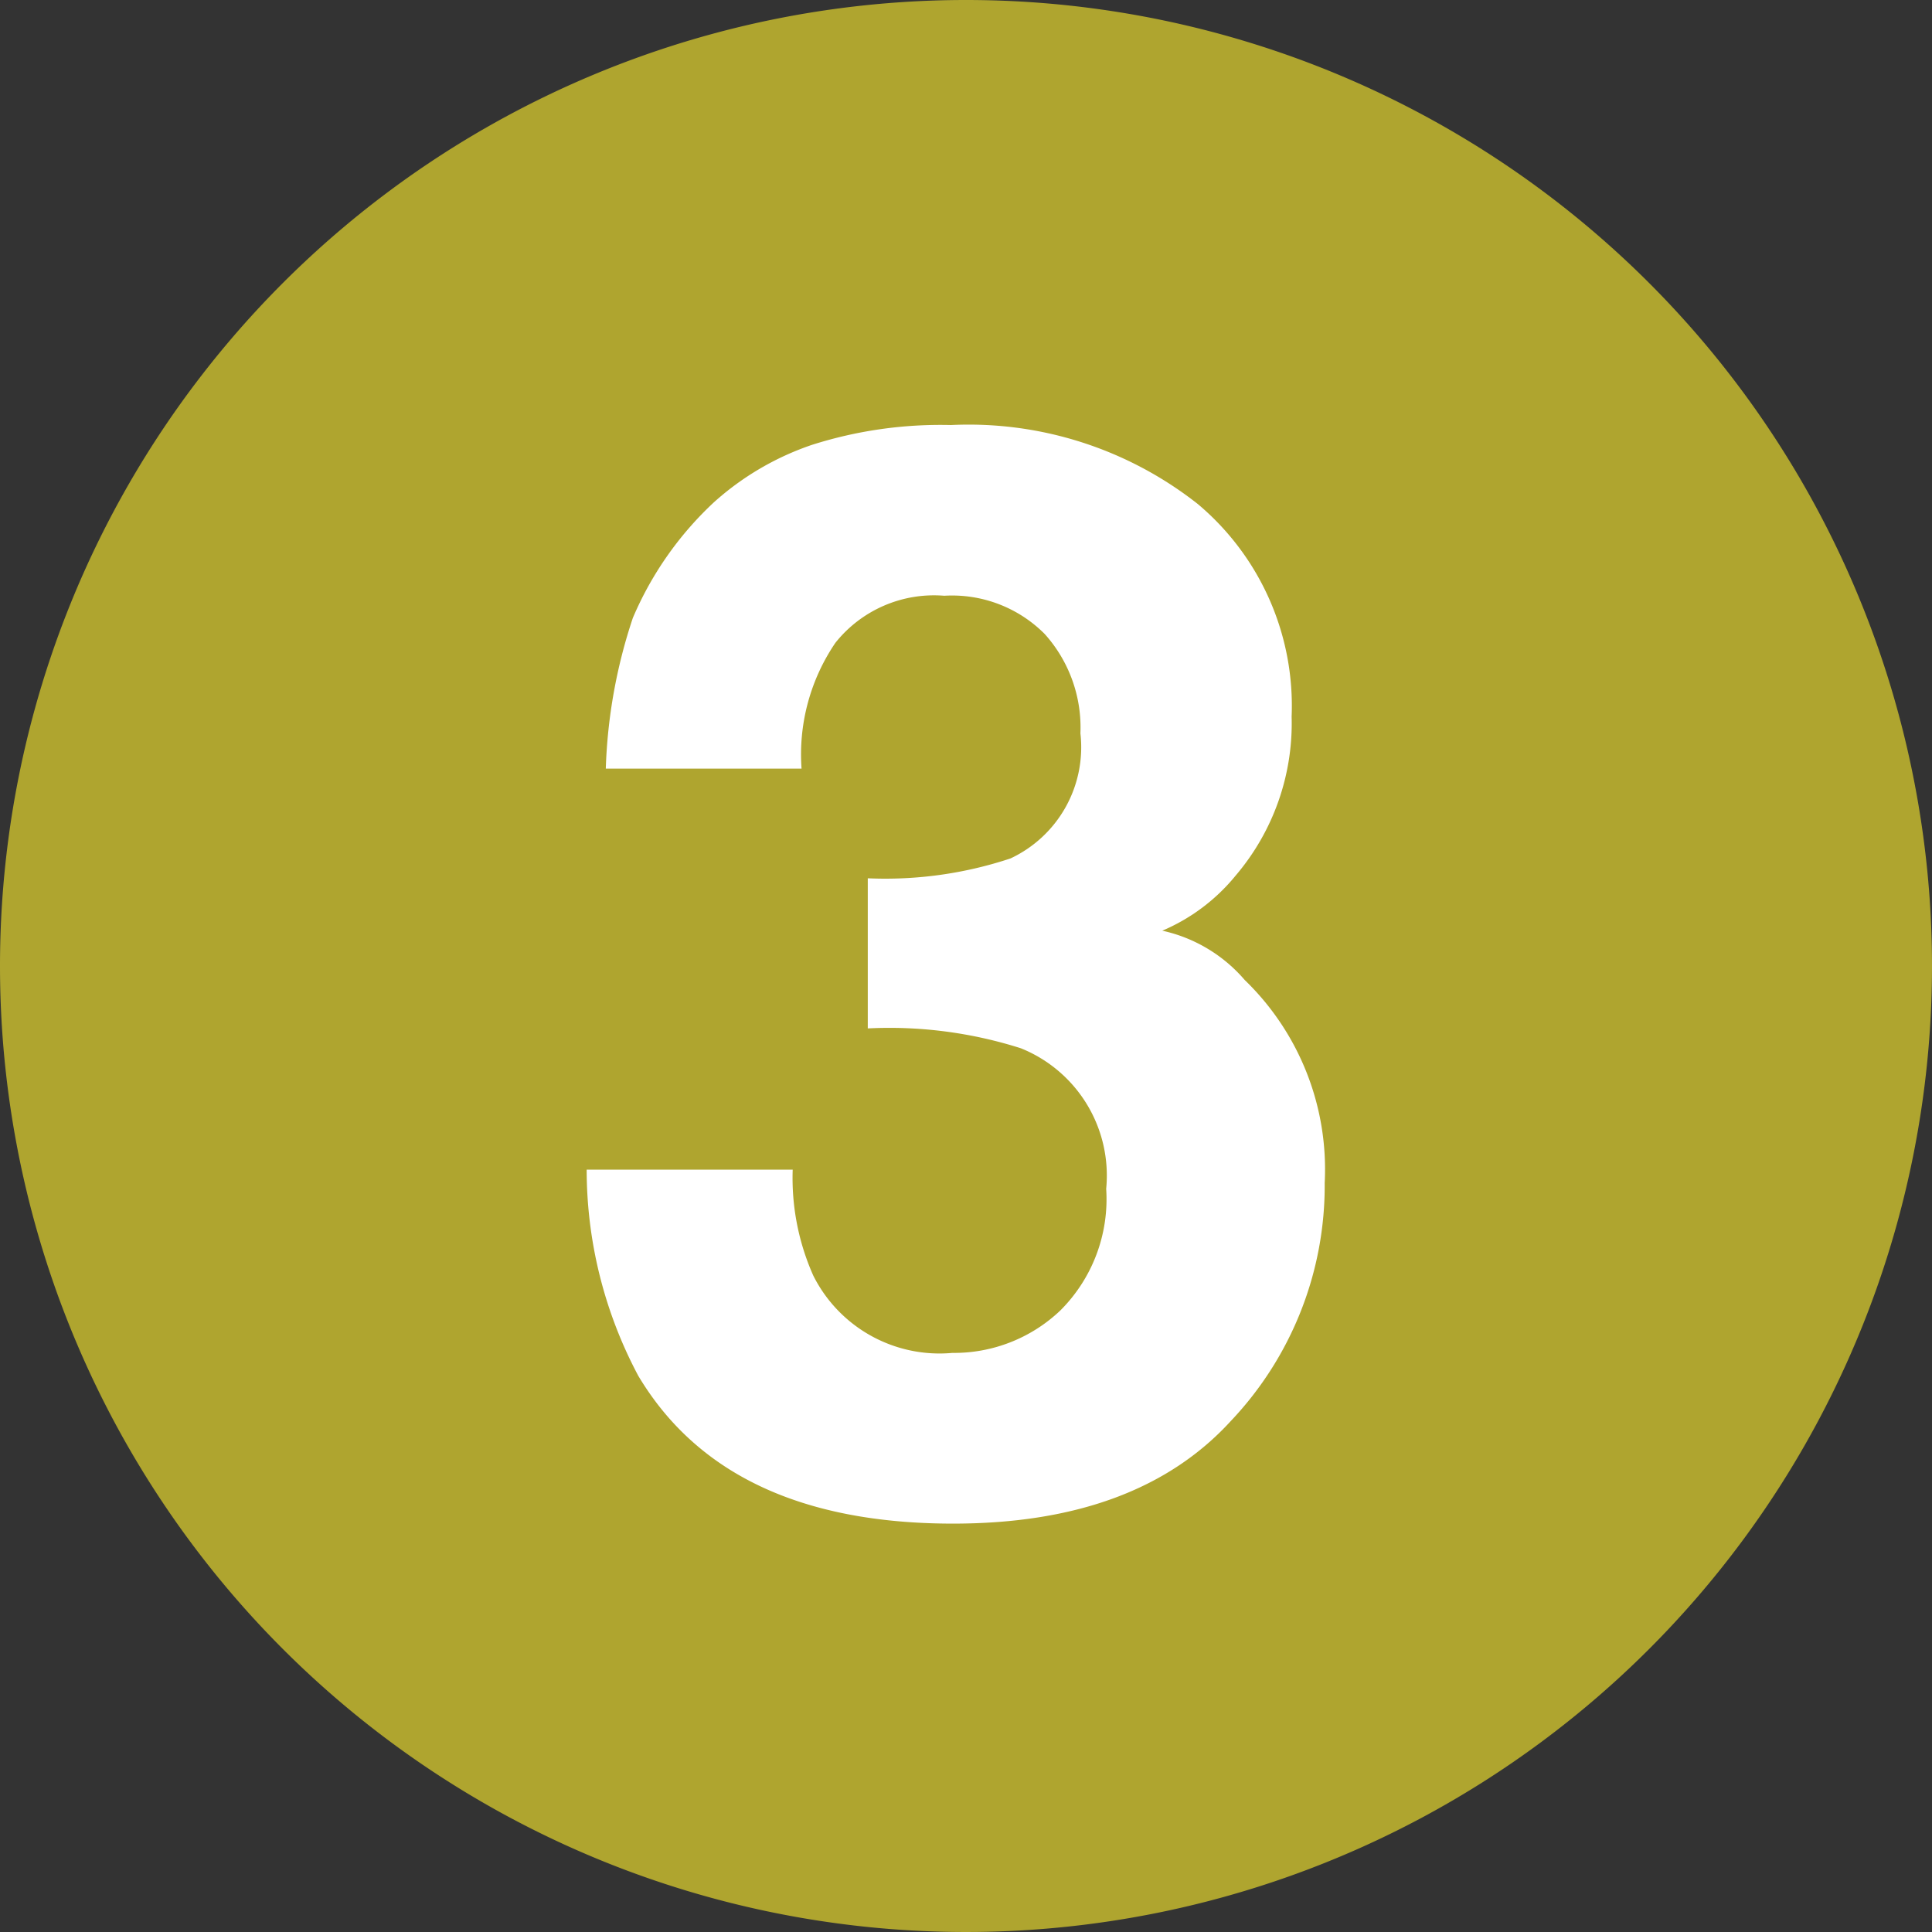 <svg xmlns="http://www.w3.org/2000/svg" width="50" height="50" viewBox="0 0 50 50">
  <rect x="0" y="0" width="50" height="50" fill="#333333" stroke="none"/>
  <g id="グループ_23330" data-name="グループ 23330" transform="translate(8914 12727)">
    <path id="パス_109157" data-name="パス 109157" d="M25,0A25,25,0,1,1,0,25,25,25,0,0,1,25,0Z" transform="translate(-8914 -12727)" fill="#afa52f"/>
    <path id="パス_109158" data-name="パス 109158" d="M-3.38-22.109a5.133,5.133,0,0,0-.876,3.256H-9.322a13.62,13.62,0,0,1,.7-3.9,8.787,8.787,0,0,1,2.095-2.99A7.3,7.3,0,0,1-3.99-27.231a10.961,10.961,0,0,1,3.6-.514A9.578,9.578,0,0,1,6-25.7,6.818,6.818,0,0,1,8.427-20.2a6.074,6.074,0,0,1-1.447,4.113,4.942,4.942,0,0,1-1.9,1.428,3.917,3.917,0,0,1,2.133,1.276A6.814,6.814,0,0,1,9.283-8.131a8.852,8.852,0,0,1-2.428,6.16Q4.427.686-.333.686q-5.865,0-8.15-3.828A11.36,11.36,0,0,1-9.817-8.474h5.332a6.208,6.208,0,0,0,.533,2.742,3.654,3.654,0,0,0,3.6,2,3.988,3.988,0,0,0,2.79-1.095,4.069,4.069,0,0,0,1.19-3.152,3.55,3.55,0,0,0-2.209-3.637,11.213,11.213,0,0,0-3.961-.514v-3.885a10.277,10.277,0,0,0,3.694-.514,3.176,3.176,0,0,0,1.809-3.237,3.618,3.618,0,0,0-.924-2.571,3.38,3.38,0,0,0-2.6-.99A3.263,3.263,0,0,0-3.38-22.109Z" transform="translate(-8889 -12688.255)" fill="#fff"/>
  </g>
</svg>
